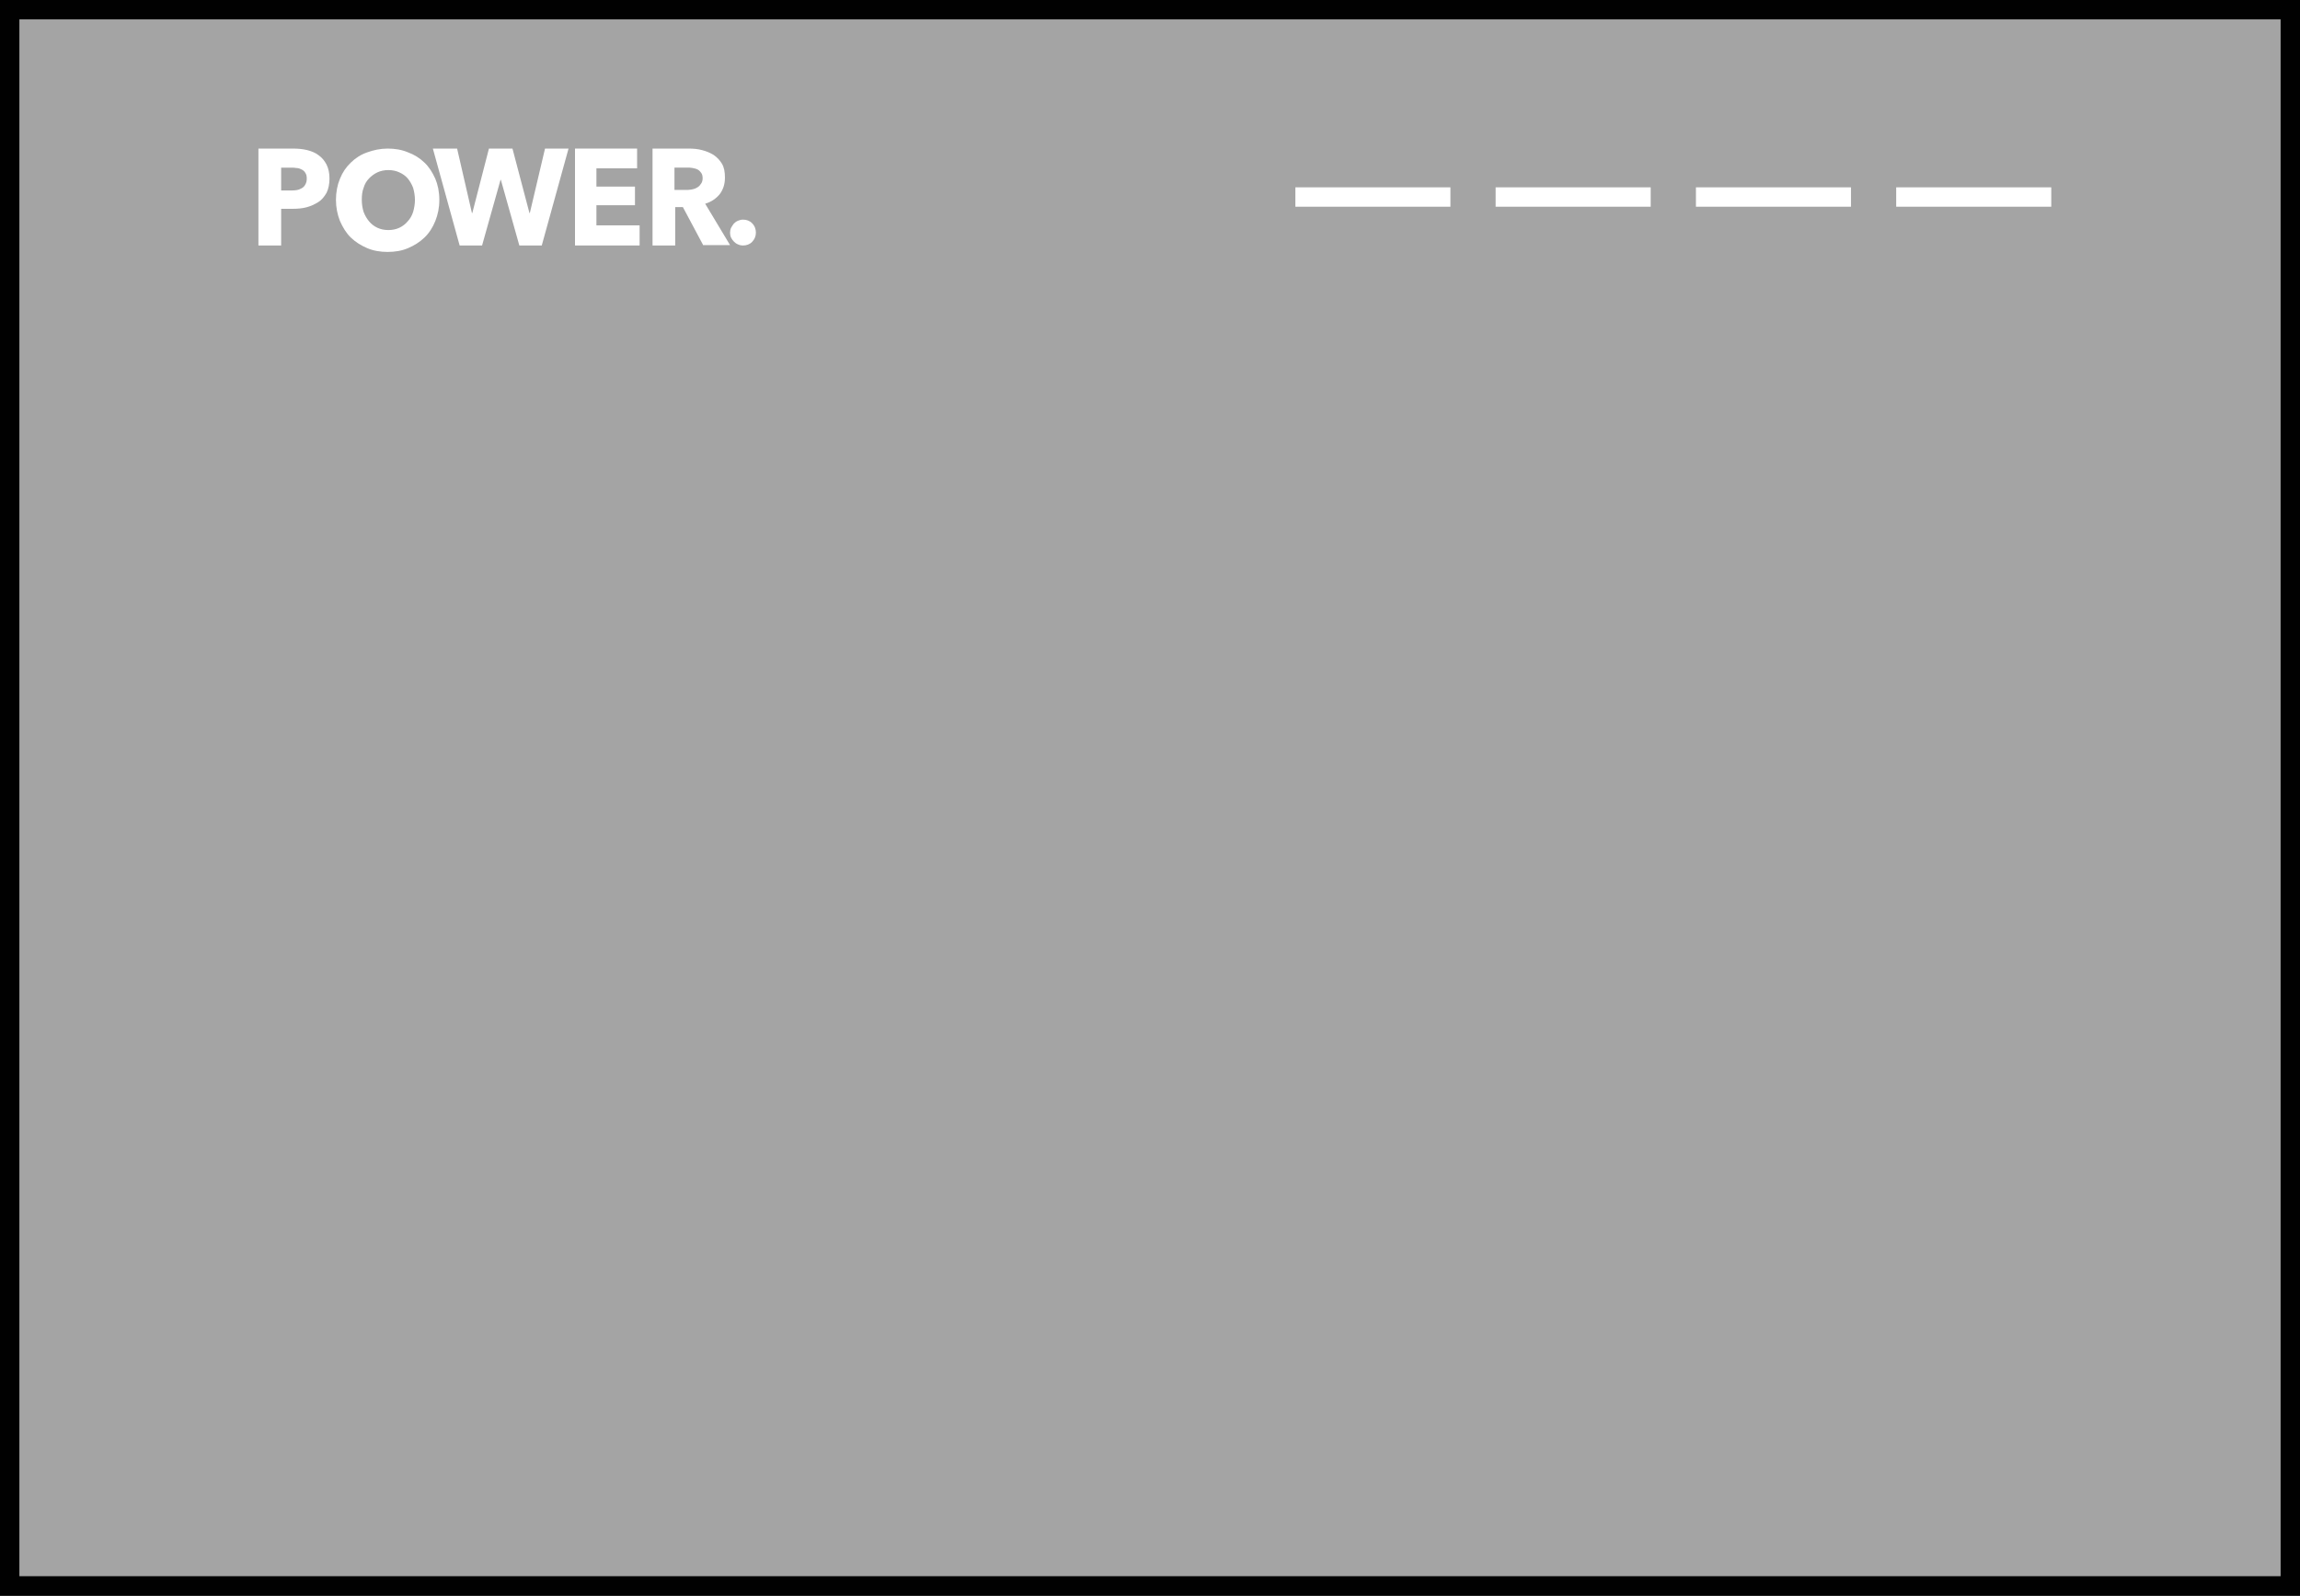 <?xml version="1.0" encoding="UTF-8"?>
<svg width="356px" height="247px" viewBox="0 0 356 247" version="1.1" xmlns="http://www.w3.org/2000/svg" xmlns:xlink="http://www.w3.org/1999/xlink">
    <rect x="0" y="0" width="356" height="247" fill="#333333" stroke="none"/>
    <!-- Generator: Sketch 58 (84663) - https://sketch.com -->
    <title>header-Transparent</title>
    <desc>Created with Sketch.</desc>
    <g id="Transparent" stroke="none" stroke-width="1" fill="none" fill-rule="evenodd">
        <rect id="Rectangle" stroke="#010101" stroke-width="3" fill="#FFFFFF" x="1.5" y="1.5" width="353" height="244"></rect>
        <rect id="Rectangle-Copy" stroke="#010101" stroke-width="3" fill="#A4A4A4" x="1.5" y="1.5" width="353" height="244"></rect>
        <path d="M202,30.5 L223,30.5" id="Line" stroke="#FFFFFF" stroke-width="3" stroke-linecap="square"></path>
        <path d="M233,30.5 L254,30.5" id="Line-Copy" stroke="#FFFFFF" stroke-width="3" stroke-linecap="square"></path>
        <path d="M264,30.5 L285,30.5" id="Line-Copy-2" stroke="#FFFFFF" stroke-width="3" stroke-linecap="square"></path>
        <path d="M295,30.5 L316,30.5" id="Line-Copy-3" stroke="#FFFFFF" stroke-width="3" stroke-linecap="square"></path>
        <g id="logo-dark" transform="translate(40, 23)" fill="#FFFFFF" fill-rule="nonzero">
            <path d="M11,4.633 C11,5.502 10.832,6.255 10.553,6.834 C10.218,7.413 9.827,7.934 9.269,8.282 C8.711,8.629 8.096,8.919 7.426,9.093 C6.756,9.266 6.03,9.324 5.249,9.324 L3.518,9.324 L3.518,15 L0,15 L0,0 L5.305,0 C6.086,0 6.812,0.058 7.538,0.232 C8.208,0.405 8.822,0.637 9.325,1.042 C9.827,1.39 10.218,1.853 10.553,2.49 C10.832,3.069 11,3.764 11,4.633 Z M7.482,4.633 C7.482,4.286 7.426,3.996 7.259,3.764 C7.147,3.533 6.924,3.359 6.701,3.243 C6.477,3.127 6.198,3.012 5.919,3.012 C5.64,2.954 5.36,2.954 5.025,2.954 L3.518,2.954 L3.518,6.486 L4.97,6.486 C5.305,6.486 5.584,6.486 5.919,6.429 C6.254,6.371 6.477,6.255 6.701,6.139 C6.924,6.023 7.147,5.792 7.259,5.56 C7.426,5.27 7.482,4.981 7.482,4.633 Z" id="Shape"></path>
            <path d="M28,7.942 C28,9.168 27.775,10.219 27.38,11.212 C26.986,12.204 26.423,13.08 25.69,13.781 C24.958,14.482 24.113,15.007 23.155,15.416 C22.197,15.825 21.127,16 20,16 C18.873,16 17.803,15.825 16.845,15.416 C15.887,15.007 15.042,14.482 14.31,13.781 C13.577,13.08 13.07,12.204 12.62,11.212 C12.225,10.219 12,9.109 12,7.942 C12,6.715 12.225,5.606 12.62,4.672 C13.014,3.679 13.577,2.861 14.31,2.161 C15.042,1.46 15.831,0.934 16.845,0.584 C17.803,0.234 18.873,0 20,0 C21.127,0 22.197,0.175 23.155,0.584 C24.113,0.934 24.958,1.46 25.69,2.161 C26.423,2.861 26.93,3.679 27.38,4.672 C27.775,5.606 28,6.715 28,7.942 Z M24.225,7.942 C24.225,7.299 24.113,6.657 23.944,6.073 C23.718,5.489 23.437,5.022 23.099,4.613 C22.761,4.204 22.31,3.912 21.803,3.679 C21.296,3.445 20.732,3.328 20.113,3.328 C19.493,3.328 18.93,3.445 18.423,3.679 C17.915,3.912 17.465,4.263 17.127,4.613 C16.732,5.022 16.451,5.489 16.282,6.073 C16.056,6.657 16,7.241 16,7.942 C16,8.642 16.113,9.285 16.282,9.81 C16.507,10.394 16.789,10.861 17.127,11.27 C17.465,11.679 17.915,12.029 18.423,12.263 C18.93,12.496 19.493,12.613 20.113,12.613 C20.732,12.613 21.296,12.496 21.803,12.263 C22.31,12.029 22.761,11.679 23.099,11.27 C23.493,10.861 23.775,10.336 23.944,9.81 C24.113,9.226 24.225,8.584 24.225,7.942 Z" id="Shape"></path>
            <polygon id="Path" points="43.856 15 40.384 15 37.528 4.846 37.472 4.846 34.616 15 31.144 15 27 8.32667268e-16 30.752 8.32667268e-16 33.048 9.981 33.104 9.981 35.68 0 39.32 0 41.952 9.981 42.008 9.981 44.36 0 48 0"></polygon>
            <polygon id="Path" points="49 15 49 0 58.613 0 58.613 3.058 52.315 3.058 52.315 5.885 58.282 5.885 58.282 8.769 52.315 8.769 52.315 11.885 59 11.885 59 15"></polygon>
            <path d="M68.868,15 L65.698,9.058 L64.509,9.058 L64.509,15 L61,15 L61,0 L66.604,0 C67.283,0 68.019,0.058 68.642,0.231 C69.321,0.404 69.887,0.635 70.453,0.981 C70.962,1.327 71.415,1.788 71.755,2.365 C72.094,2.942 72.208,3.635 72.208,4.5 C72.208,5.538 71.925,6.346 71.415,7.038 C70.849,7.731 70.113,8.25 69.151,8.538 L73,14.942 L68.868,14.942 L68.868,15 Z M68.755,4.615 C68.755,4.269 68.698,3.981 68.528,3.75 C68.358,3.519 68.189,3.346 67.962,3.231 C67.736,3.115 67.453,3.058 67.17,3 C66.887,2.942 66.604,2.942 66.321,2.942 L64.396,2.942 L64.396,6.404 L66.094,6.404 C66.377,6.404 66.66,6.404 67,6.346 C67.283,6.288 67.566,6.231 67.849,6.058 C68.075,5.942 68.302,5.769 68.472,5.481 C68.642,5.308 68.755,4.962 68.755,4.615 Z" id="Shape"></path>
            <path d="M77,13.027 C77,13.575 76.784,14.068 76.405,14.452 C76.027,14.836 75.541,15 75,15 C74.73,15 74.459,14.945 74.243,14.836 C73.973,14.726 73.811,14.616 73.595,14.397 C73.432,14.233 73.27,14.014 73.162,13.795 C73.054,13.575 73,13.301 73,13.027 C73,12.753 73.054,12.479 73.162,12.26 C73.27,12.041 73.432,11.822 73.595,11.603 C73.757,11.438 73.973,11.274 74.243,11.164 C74.514,11.055 74.73,11 75,11 C75.541,11 76.027,11.164 76.405,11.548 C76.838,11.986 77,12.479 77,13.027 Z" id="Path"></path>
        </g>
    </g>
</svg>